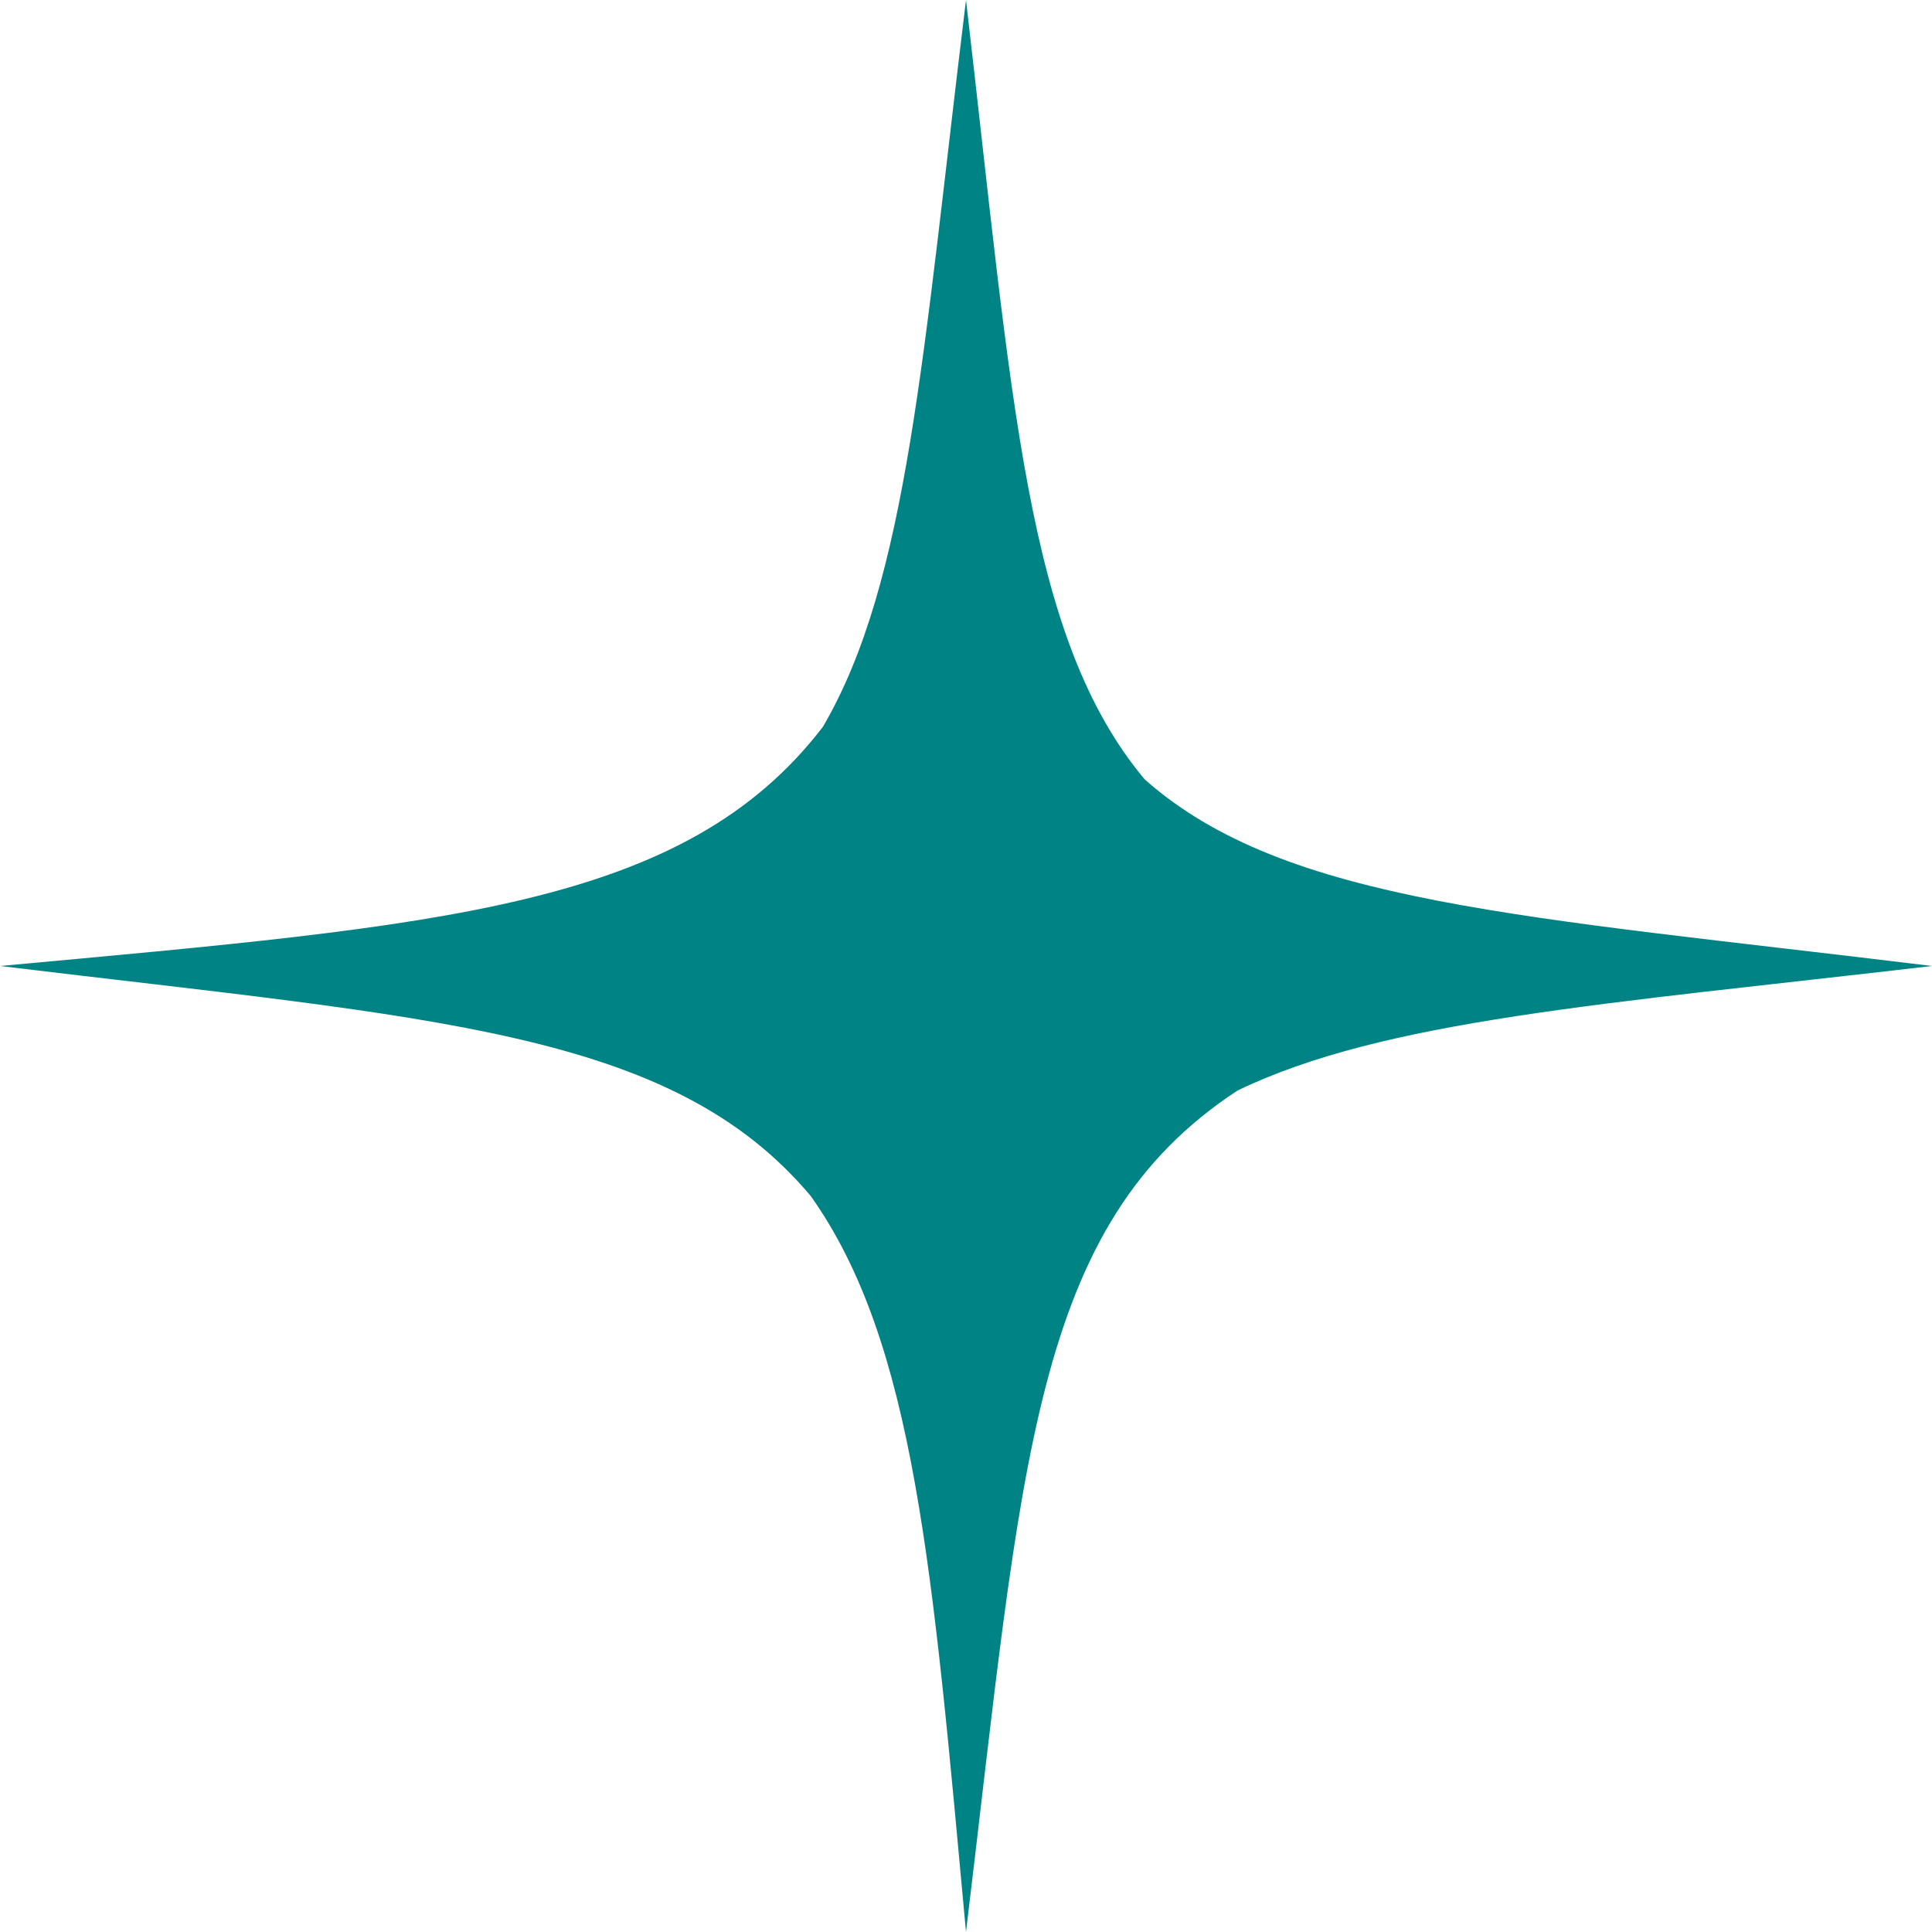 <svg width="24" height="24" fill="none" xmlns="http://www.w3.org/2000/svg"><path d="M12 0c-.54 4.415-.72 7.218-1.777 9.028C8.496 11.278 5.501 11.492 0 12c5.412.655 8.338.797 10.071 2.857C11.366 16.682 11.585 19.503 12 24c.706-5.832.816-8.777 3.373-10.453 1.819-.878 4.532-1.07 8.627-1.547-5.078-.622-8.024-.765-9.779-2.317C12.738 7.915 12.58 4.98 12 0Z" fill="#008385"/></svg>